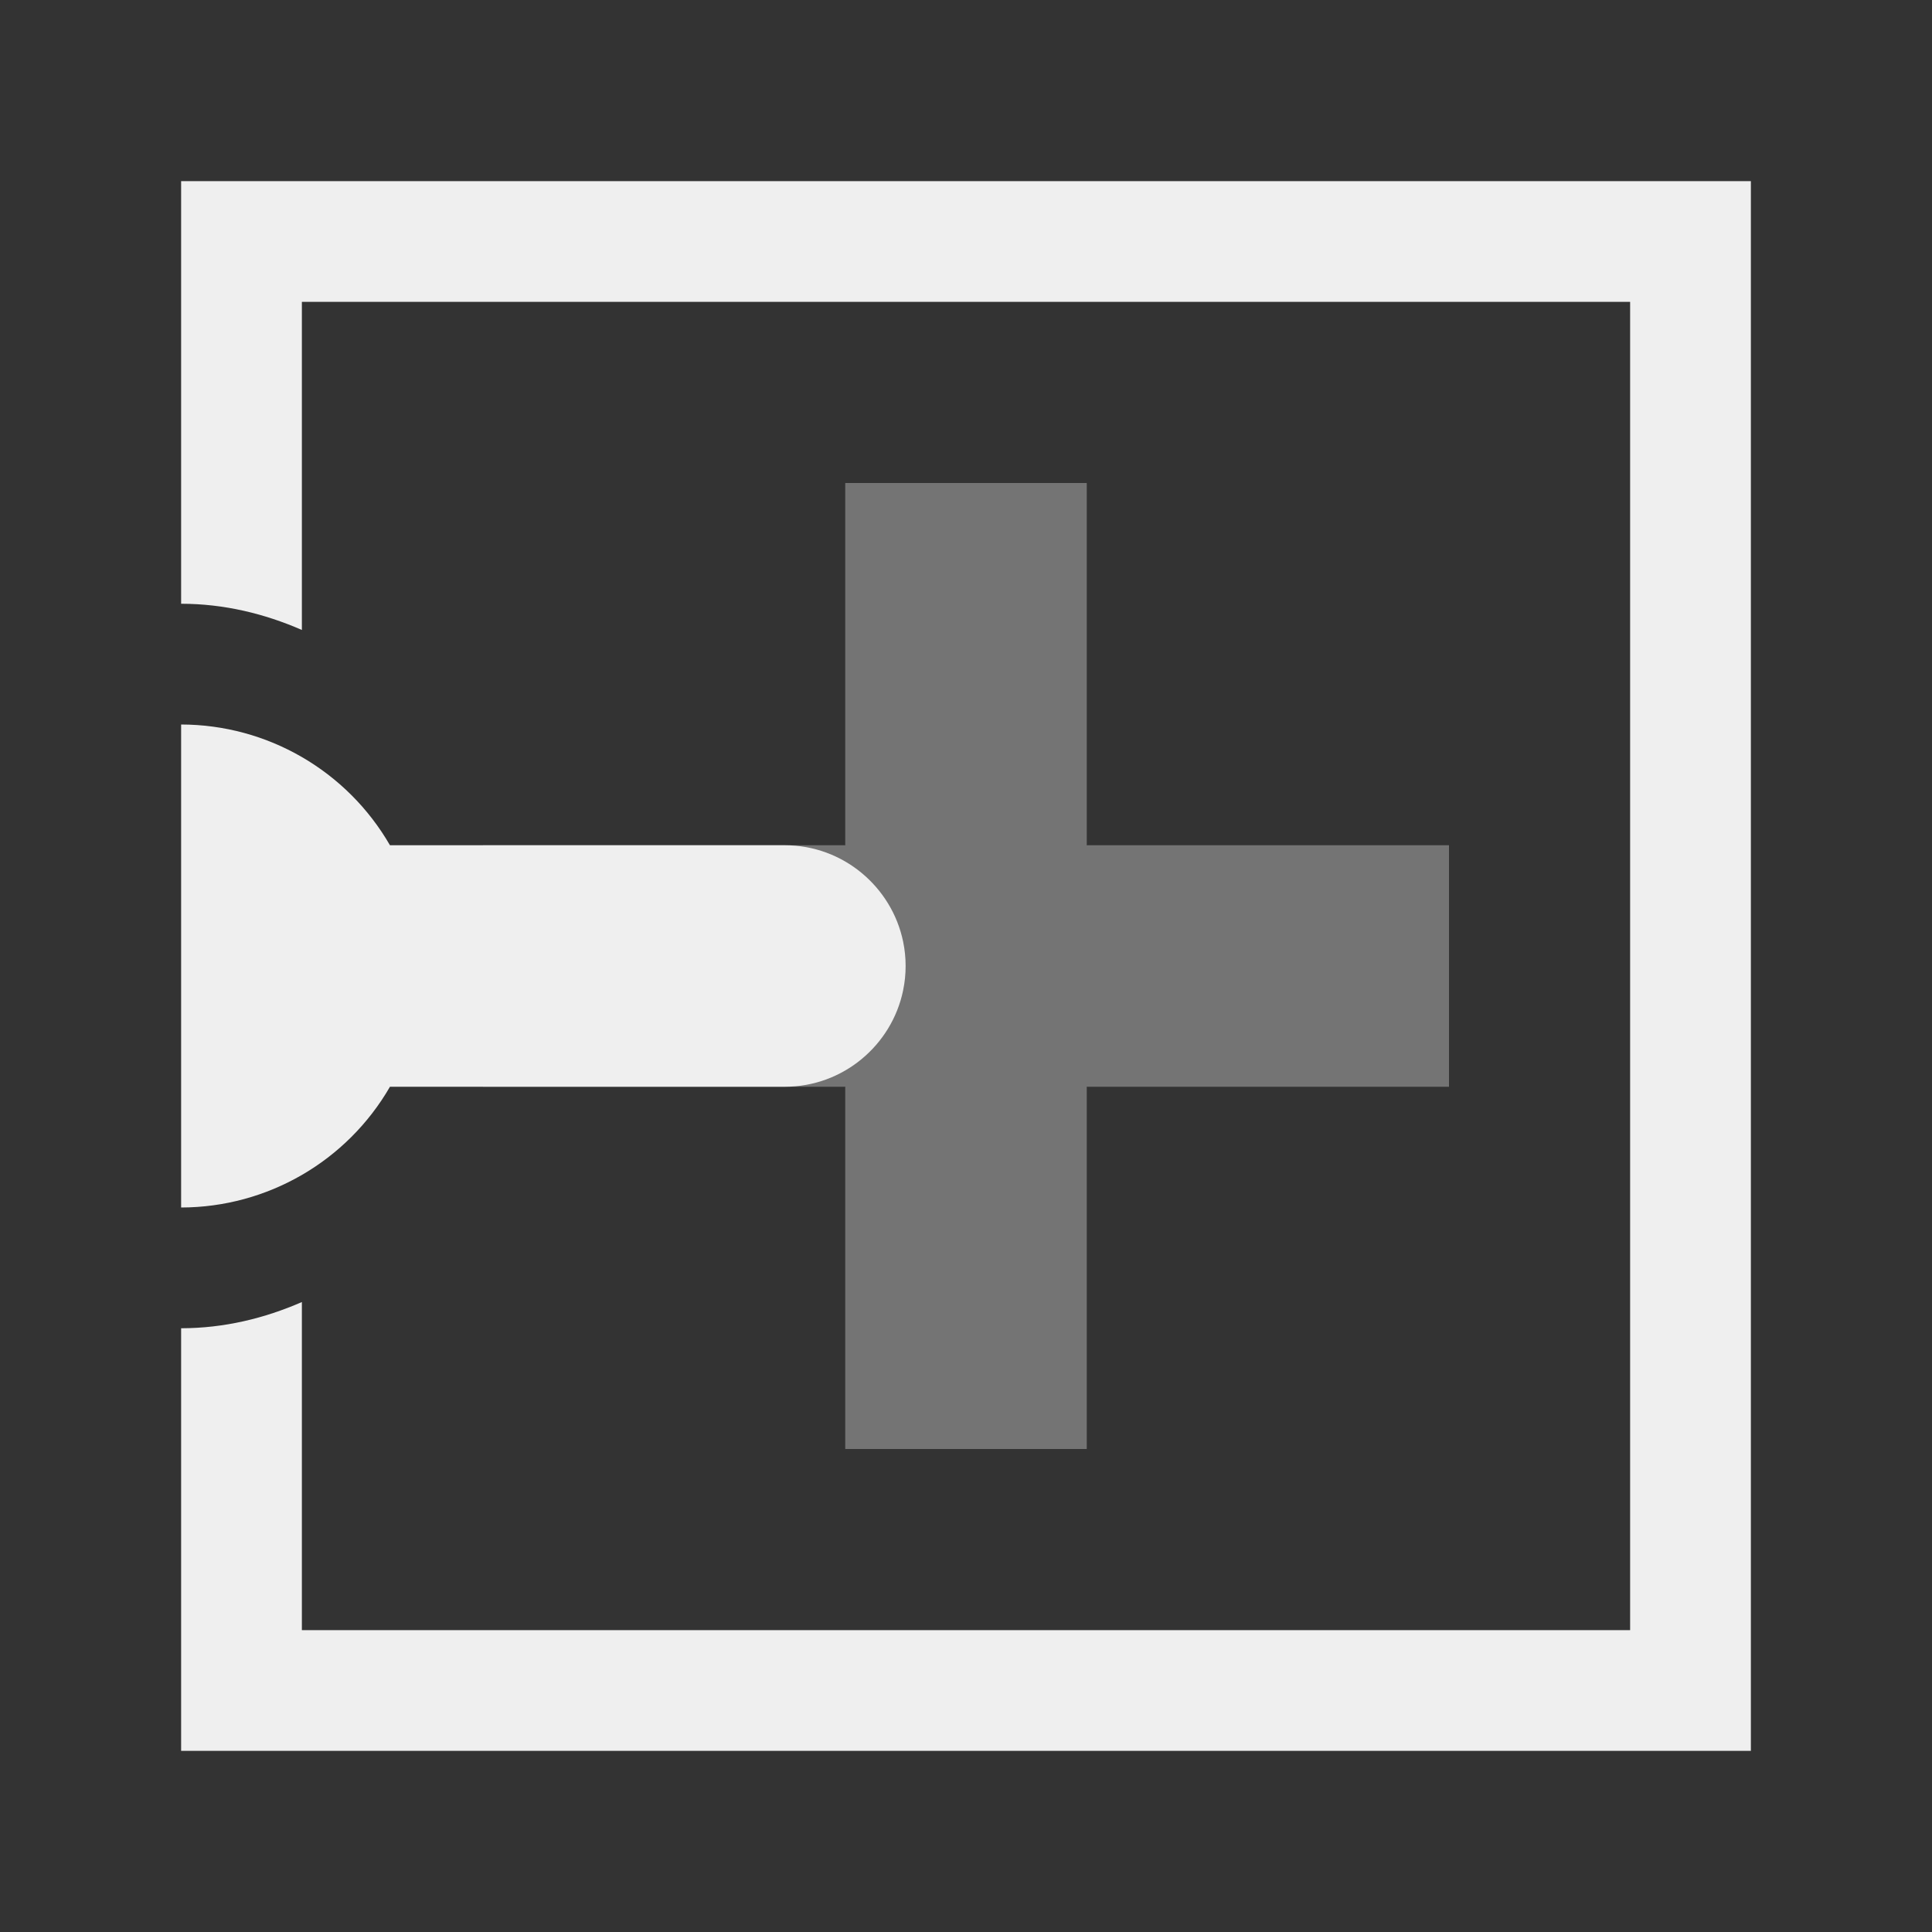 <svg height="32" viewBox="0 0 32 32" width="32" xmlns="http://www.w3.org/2000/svg"><rect x="0" y="0" width="32" height="32" fill="#333333" stroke="none"/><g fill="#efefef" transform="matrix(0 -1 -1 0 25 31)"><path d="m3 3v7h.002c.712.001 1.377.164 1.998.434v-5.434h7.566 14.434v22h-14.434-7.566v-5.434c-.621.27-1.286.433-1.998.434h-.002v7h10 16v-26h-16zm0 9v8c1.427-.002 2.745-.764 3.459-2h3.541 3c.963 0 1.772-.688 1.959-1.598v-.002c.027-.129.041-.263.041-.4s-.014-.272-.041-.402c-.187-.909-.996-1.598-1.959-1.598h-3-3.541c-.714-1.236-2.032-1.998-3.459-2z" transform="matrix(0 -1 -1 0 31 25)"/><path d="m13 17v-6h-6v-4h6v-6h4v6h6v4h-6v6z" opacity=".35"/></g></svg>